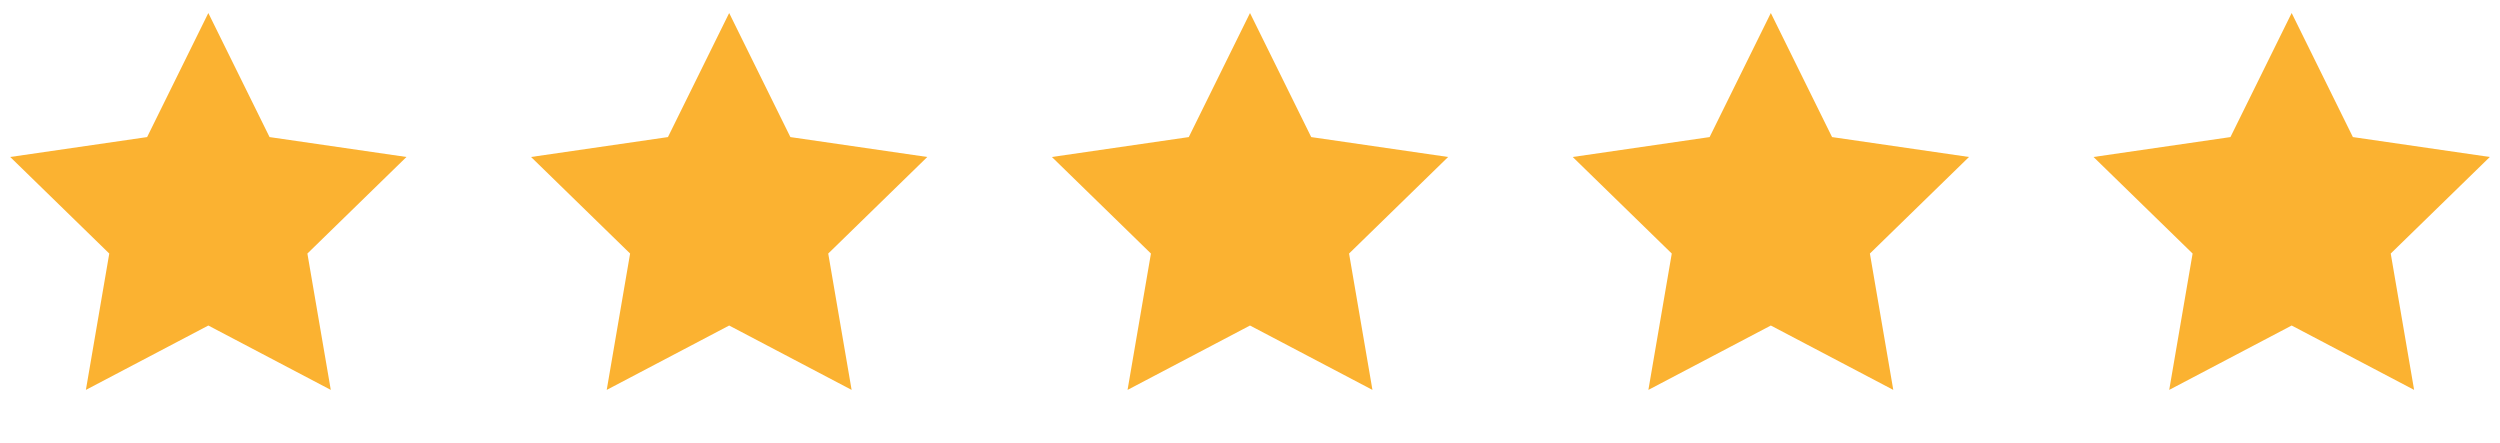 <svg width="96" height="17" viewBox="0 0 96 17" fill="none" xmlns="http://www.w3.org/2000/svg">
<path d="M8 0.5L10.351 5.264L15.608 6.028L11.804 9.736L12.702 14.972L8 12.5L3.298 14.972L4.196 9.736L0.392 6.028L5.649 5.264L8 0.5Z" fill="#FBB231"/>
<path d="M28 0.5L30.351 5.264L35.608 6.028L31.804 9.736L32.702 14.972L28 12.5L23.298 14.972L24.196 9.736L20.392 6.028L25.649 5.264L28 0.5Z" fill="#FBB231"/>
<path d="M48 0.5L50.351 5.264L55.608 6.028L51.804 9.736L52.702 14.972L48 12.5L43.298 14.972L44.196 9.736L40.392 6.028L45.649 5.264L48 0.5Z" fill="#FBB231"/>
<path d="M68 0.5L70.351 5.264L75.609 6.028L71.804 9.736L72.702 14.972L68 12.5L63.298 14.972L64.196 9.736L60.392 6.028L65.649 5.264L68 0.5Z" fill="#FBB231"/>
<path d="M88 0.5L90.351 5.264L95.609 6.028L91.804 9.736L92.702 14.972L88 12.5L83.298 14.972L84.196 9.736L80.391 6.028L85.649 5.264L88 0.5Z" fill="#FBB231"/>
</svg>
